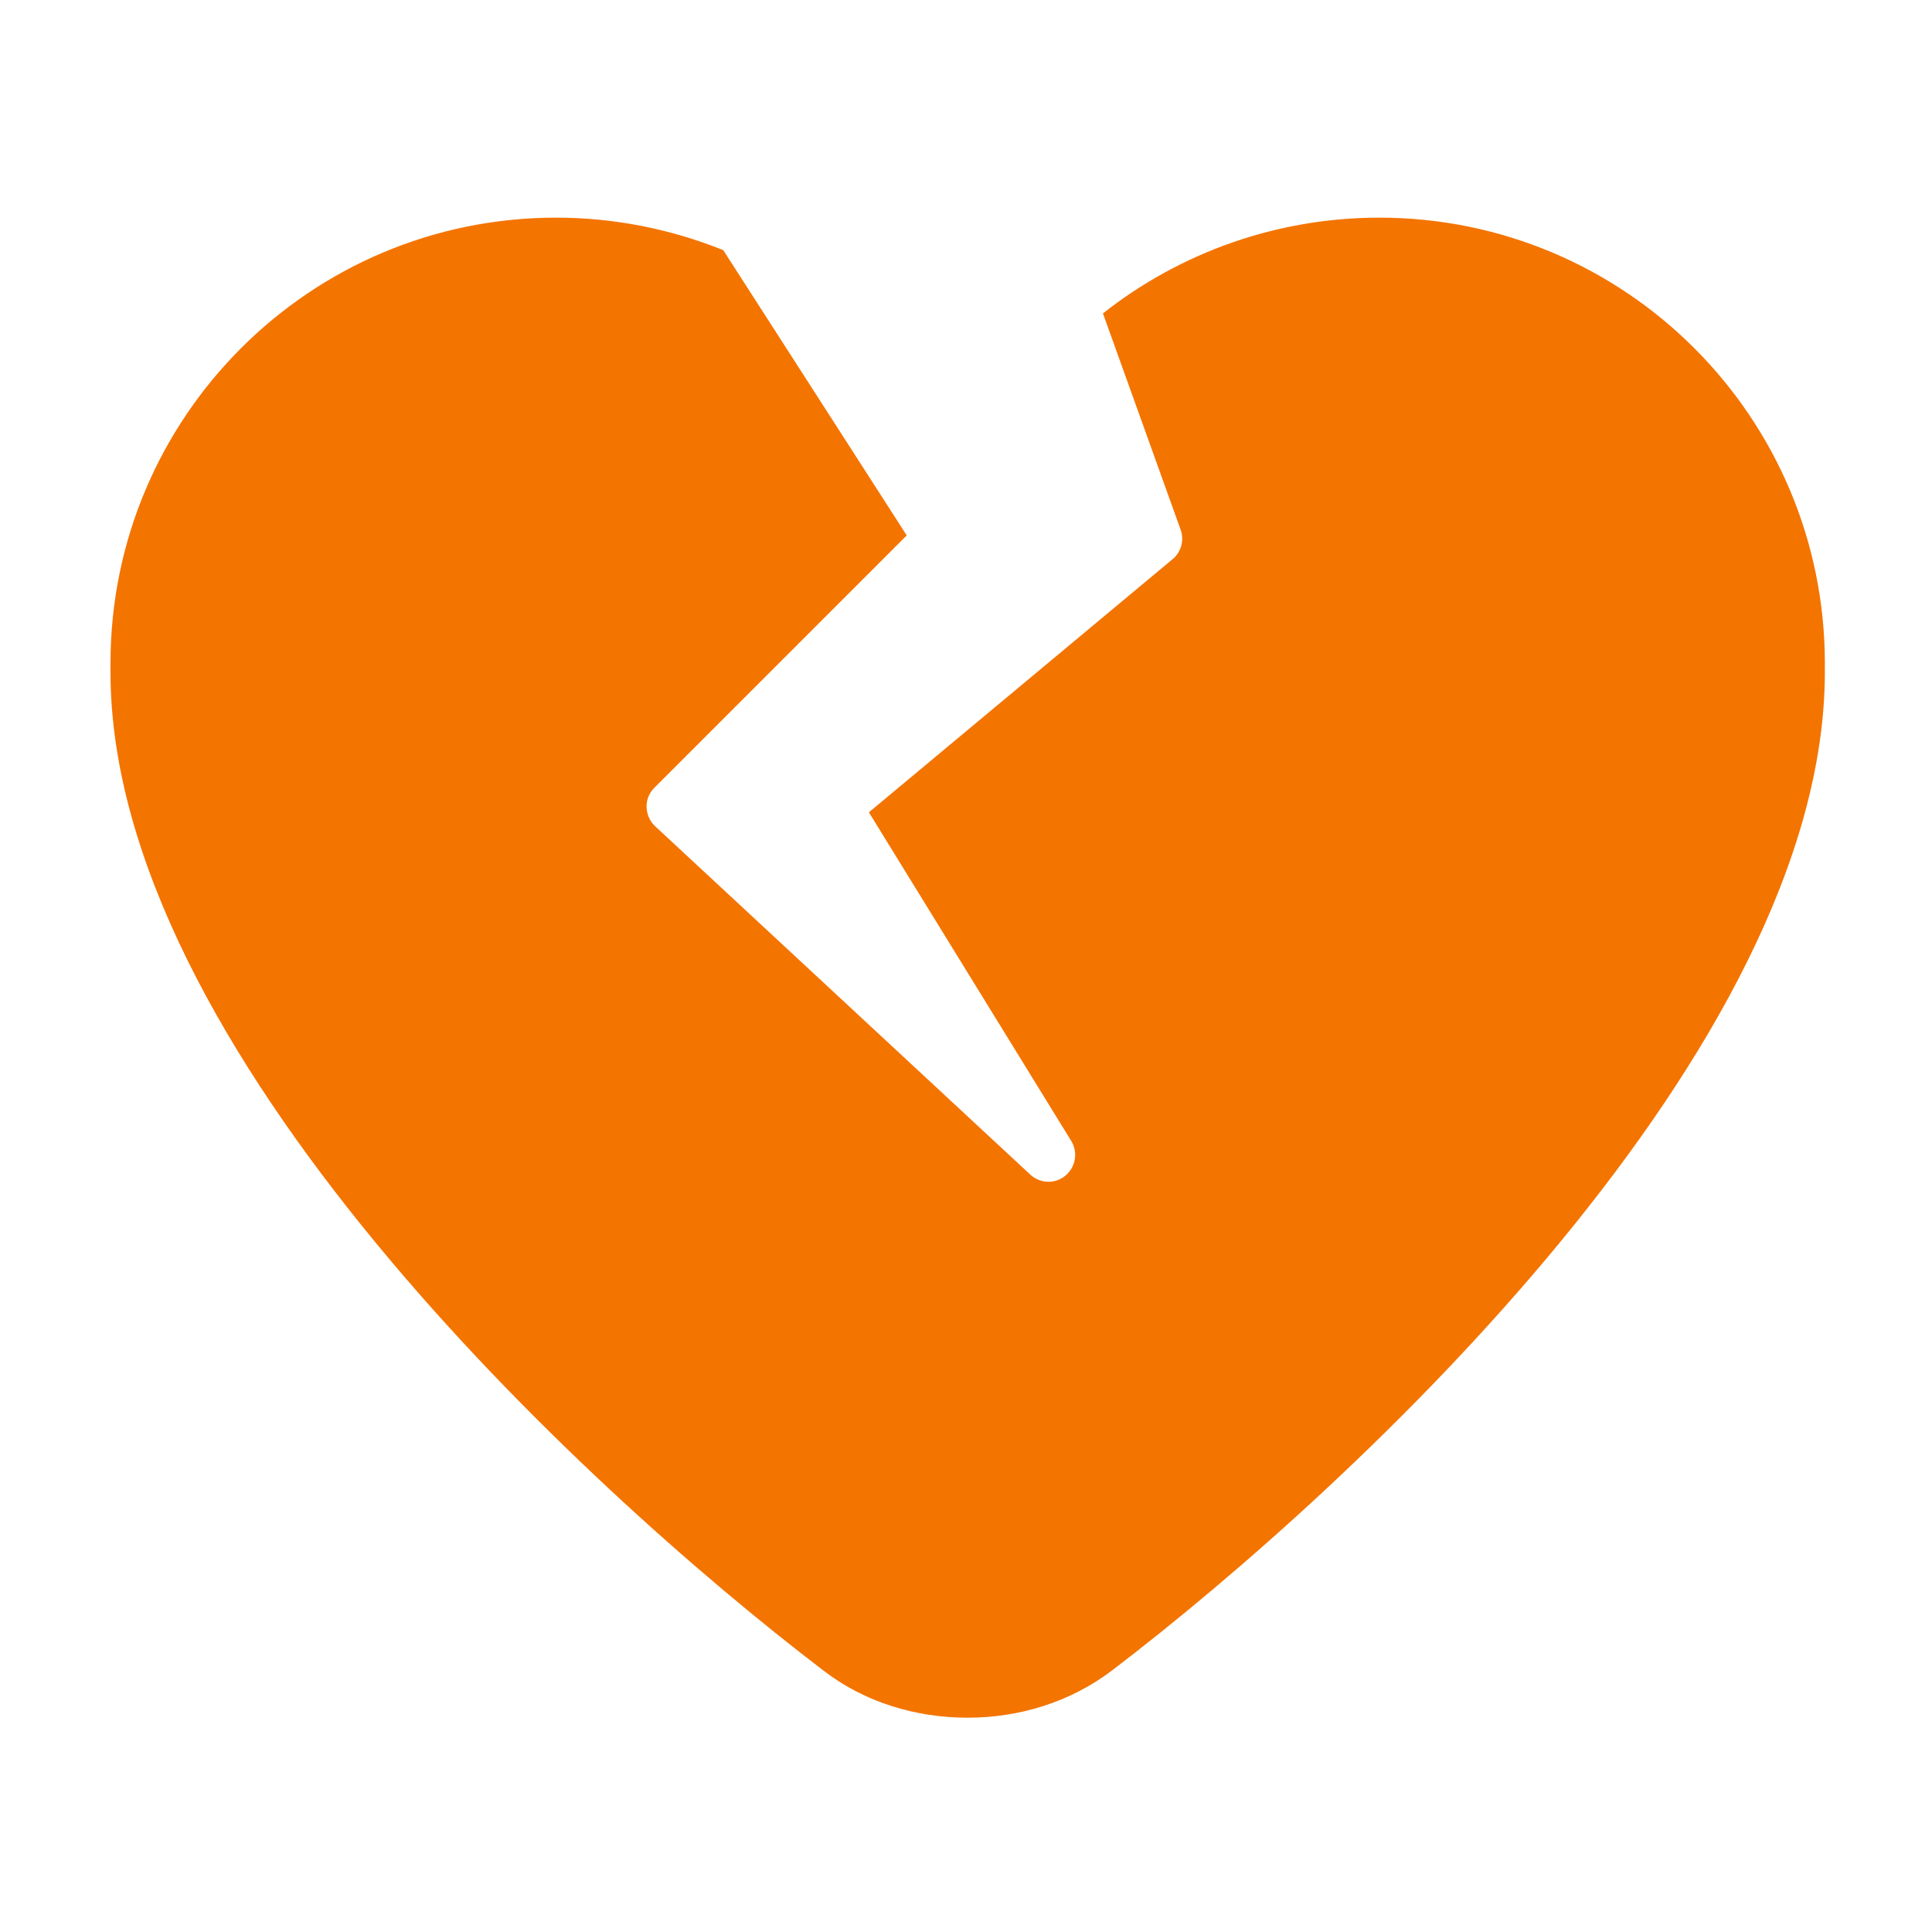 <svg xmlns="http://www.w3.org/2000/svg" width="577" height="577" viewBox="0 0 577 577" fill="none"><path d="M166.1 65C183.4 65 200.3 68.4 216 74.7L270.8 159.9L195.4 235.3C193.9 236.8 193 238.9 193.1 241.1C193.2 243.3 194.1 245.3 195.7 246.8L307.7 350.8C310.6 353.5 315.1 353.7 318.2 351.1C321.3 348.5 322 344.1 319.9 340.7L259.5 242.6L350.2 167C352.8 164.9 353.7 161.3 352.6 158.2L329.4 93.6C352.6 75.3 381.6 65 411.9 65C485.4 65 545 124.6 545 198.1V200.7C545 312.9 405.1 443.2 332.1 498.9C319.7 508.3 304.5 513 289 513C273.5 513 258.2 508.4 245.9 498.9C172.9 443.2 33 312.9 33 200.7V198.1C33 124.6 92.6 65 166.1 65Z" fill="#F47400"></path></svg>